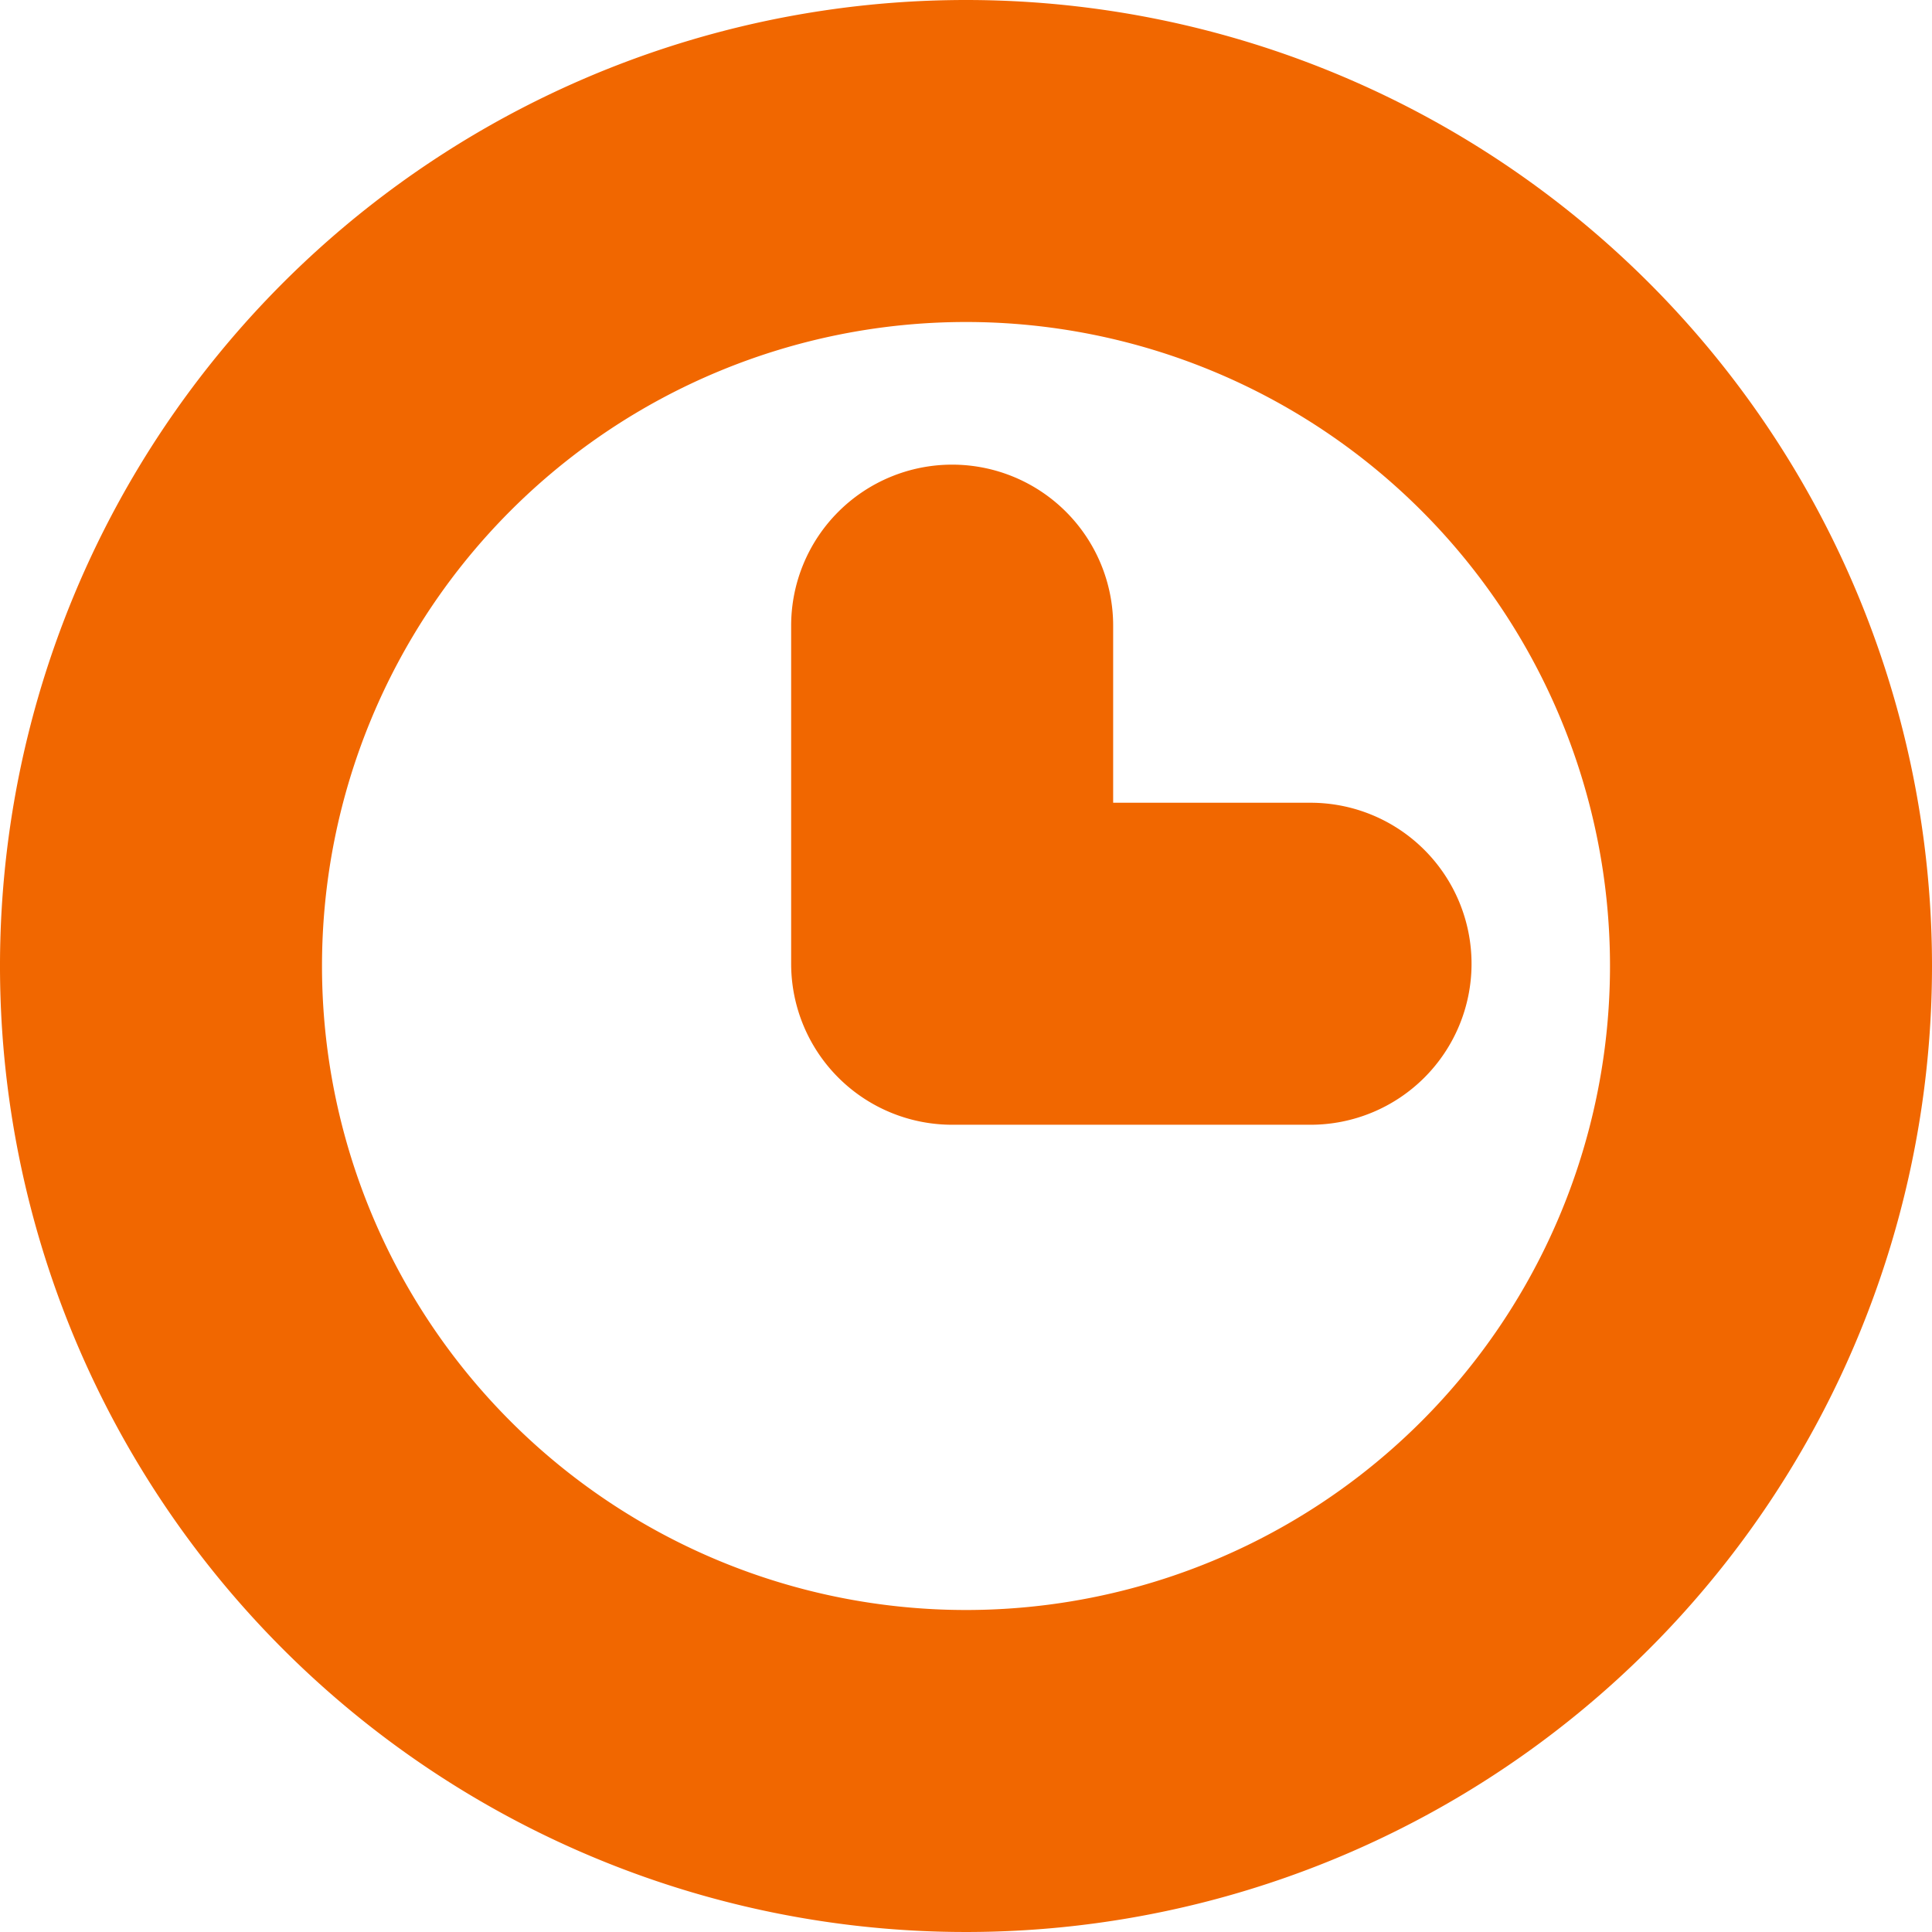 <svg xmlns="http://www.w3.org/2000/svg" width="12" height="12" viewBox="0 0 12 12">
  <g id="Layer_1" data-name="Layer 1" transform="translate(-694.408 -36.077)">
    <g id="Group_3181" data-name="Group 3181" transform="translate(694.408 36.077)">
      <path id="Path_13677" data-name="Path 13677" d="M700.408,36.077a6,6,0,1,0,6,6A6,6,0,0,0,700.408,36.077Zm0,10a4,4,0,1,1,4-4,4,4,0,0,1-4,4Z" transform="translate(-694.408 -36.077)" fill="#f16700"/>
      <path id="Path_13678" data-name="Path 13678" d="M701.307,41.055v-1.1a1,1,0,0,0-2,0v2.1a1,1,0,0,0,1,1h2.226a1,1,0,0,0,0-2Z" transform="translate(-694.393 -36.069)" fill="#f16700"/>
    </g>
  </g>
</svg>
